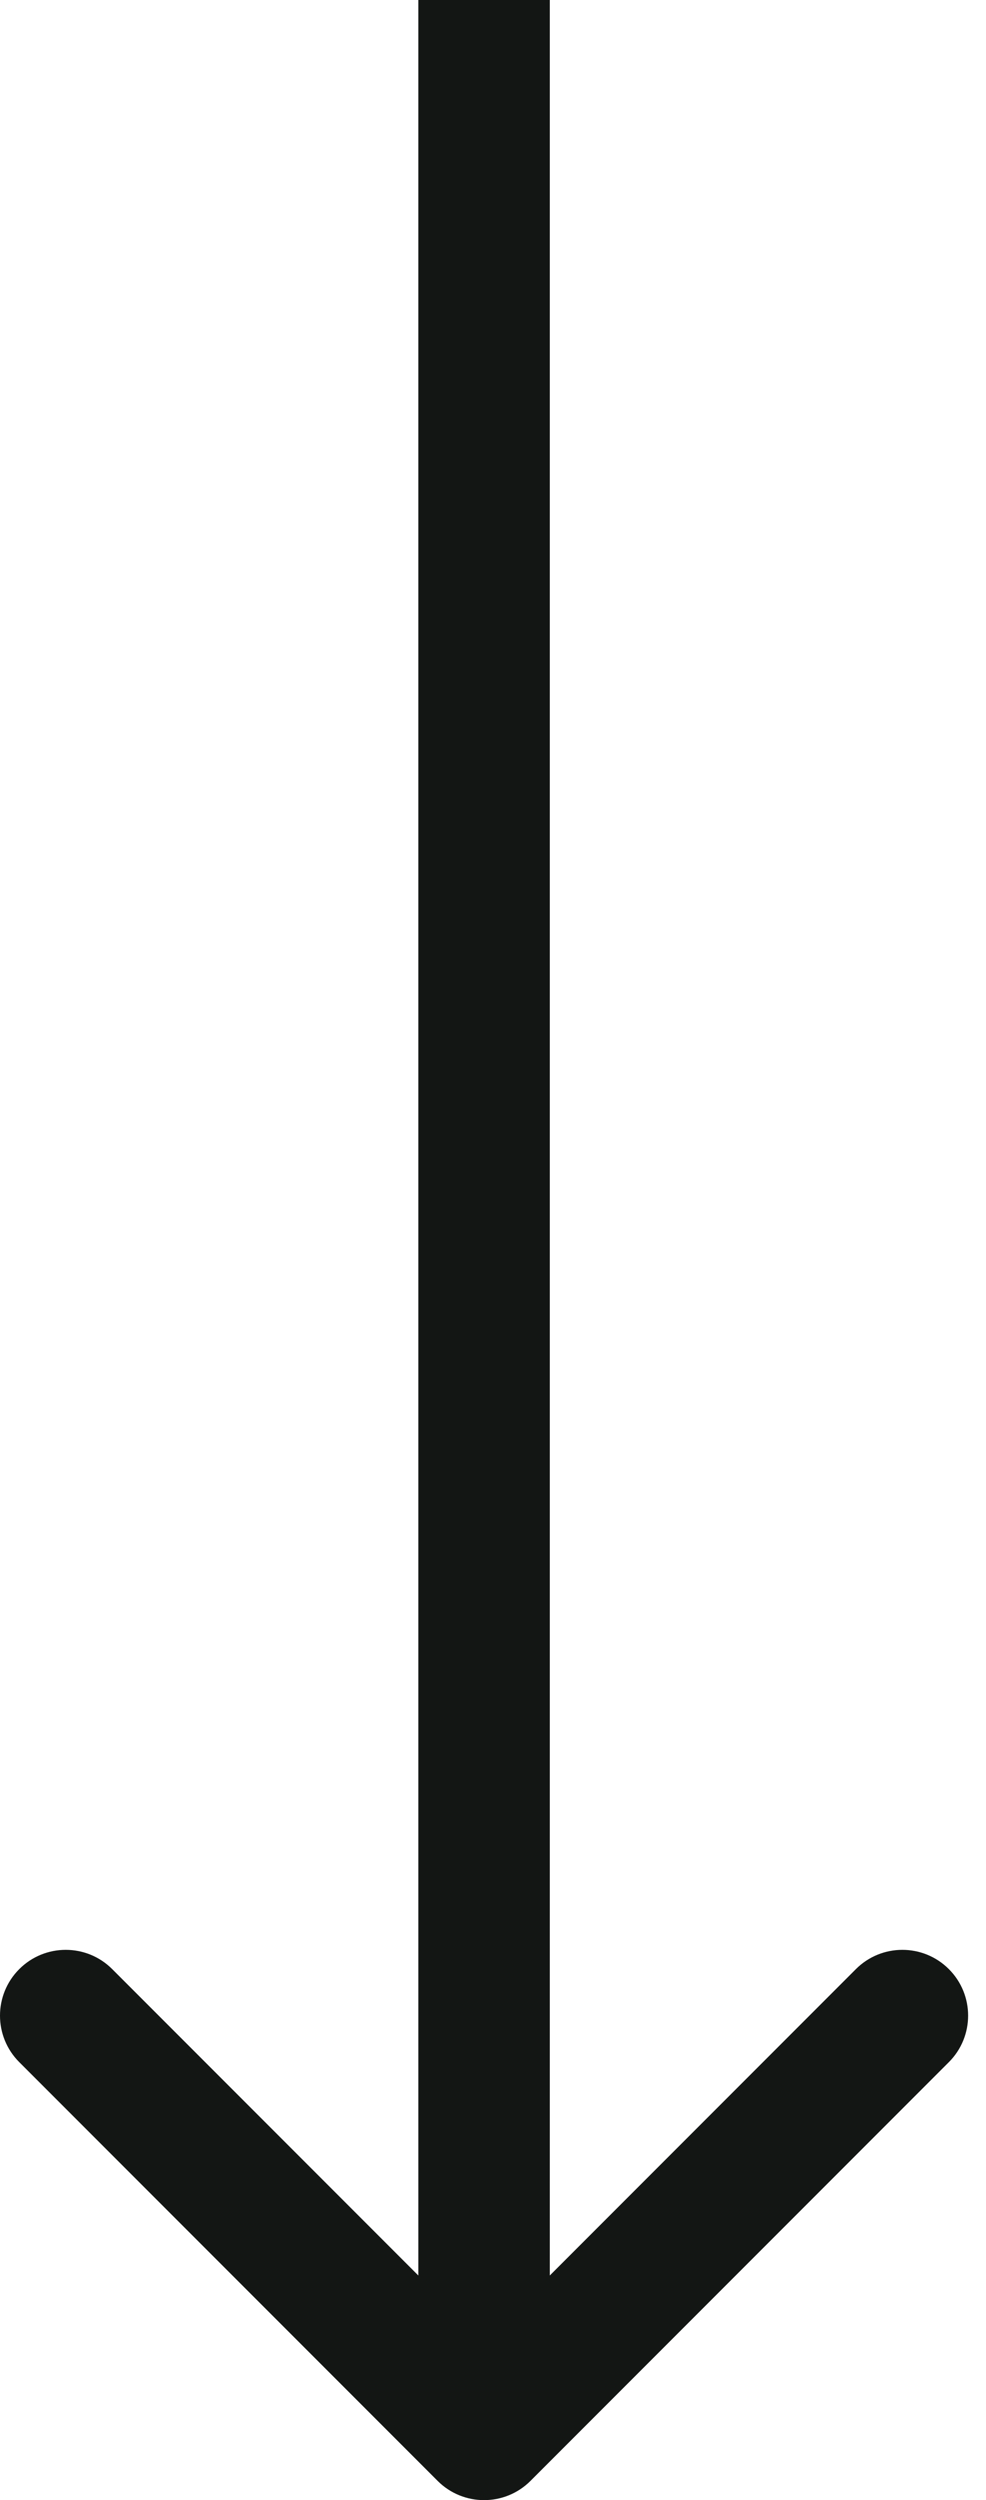 <svg width="45" height="114" viewBox="0 0 45 114" fill="none" xmlns="http://www.w3.org/2000/svg">
<path d="M19.971 113.121C21.142 114.293 23.041 114.293 24.213 113.121L43.305 94.029C44.477 92.858 44.477 90.958 43.305 89.787C42.133 88.615 40.234 88.615 39.062 89.787L22.092 106.757L5.121 89.787C3.95 88.615 2.05 88.615 0.879 89.787C-0.293 90.958 -0.293 92.858 0.879 94.029L19.971 113.121ZM22.092 0L19.092 -1.31135e-07L19.092 111L22.092 111L25.092 111L25.092 1.31135e-07L22.092 0Z" fill="#131614"/>
</svg>
